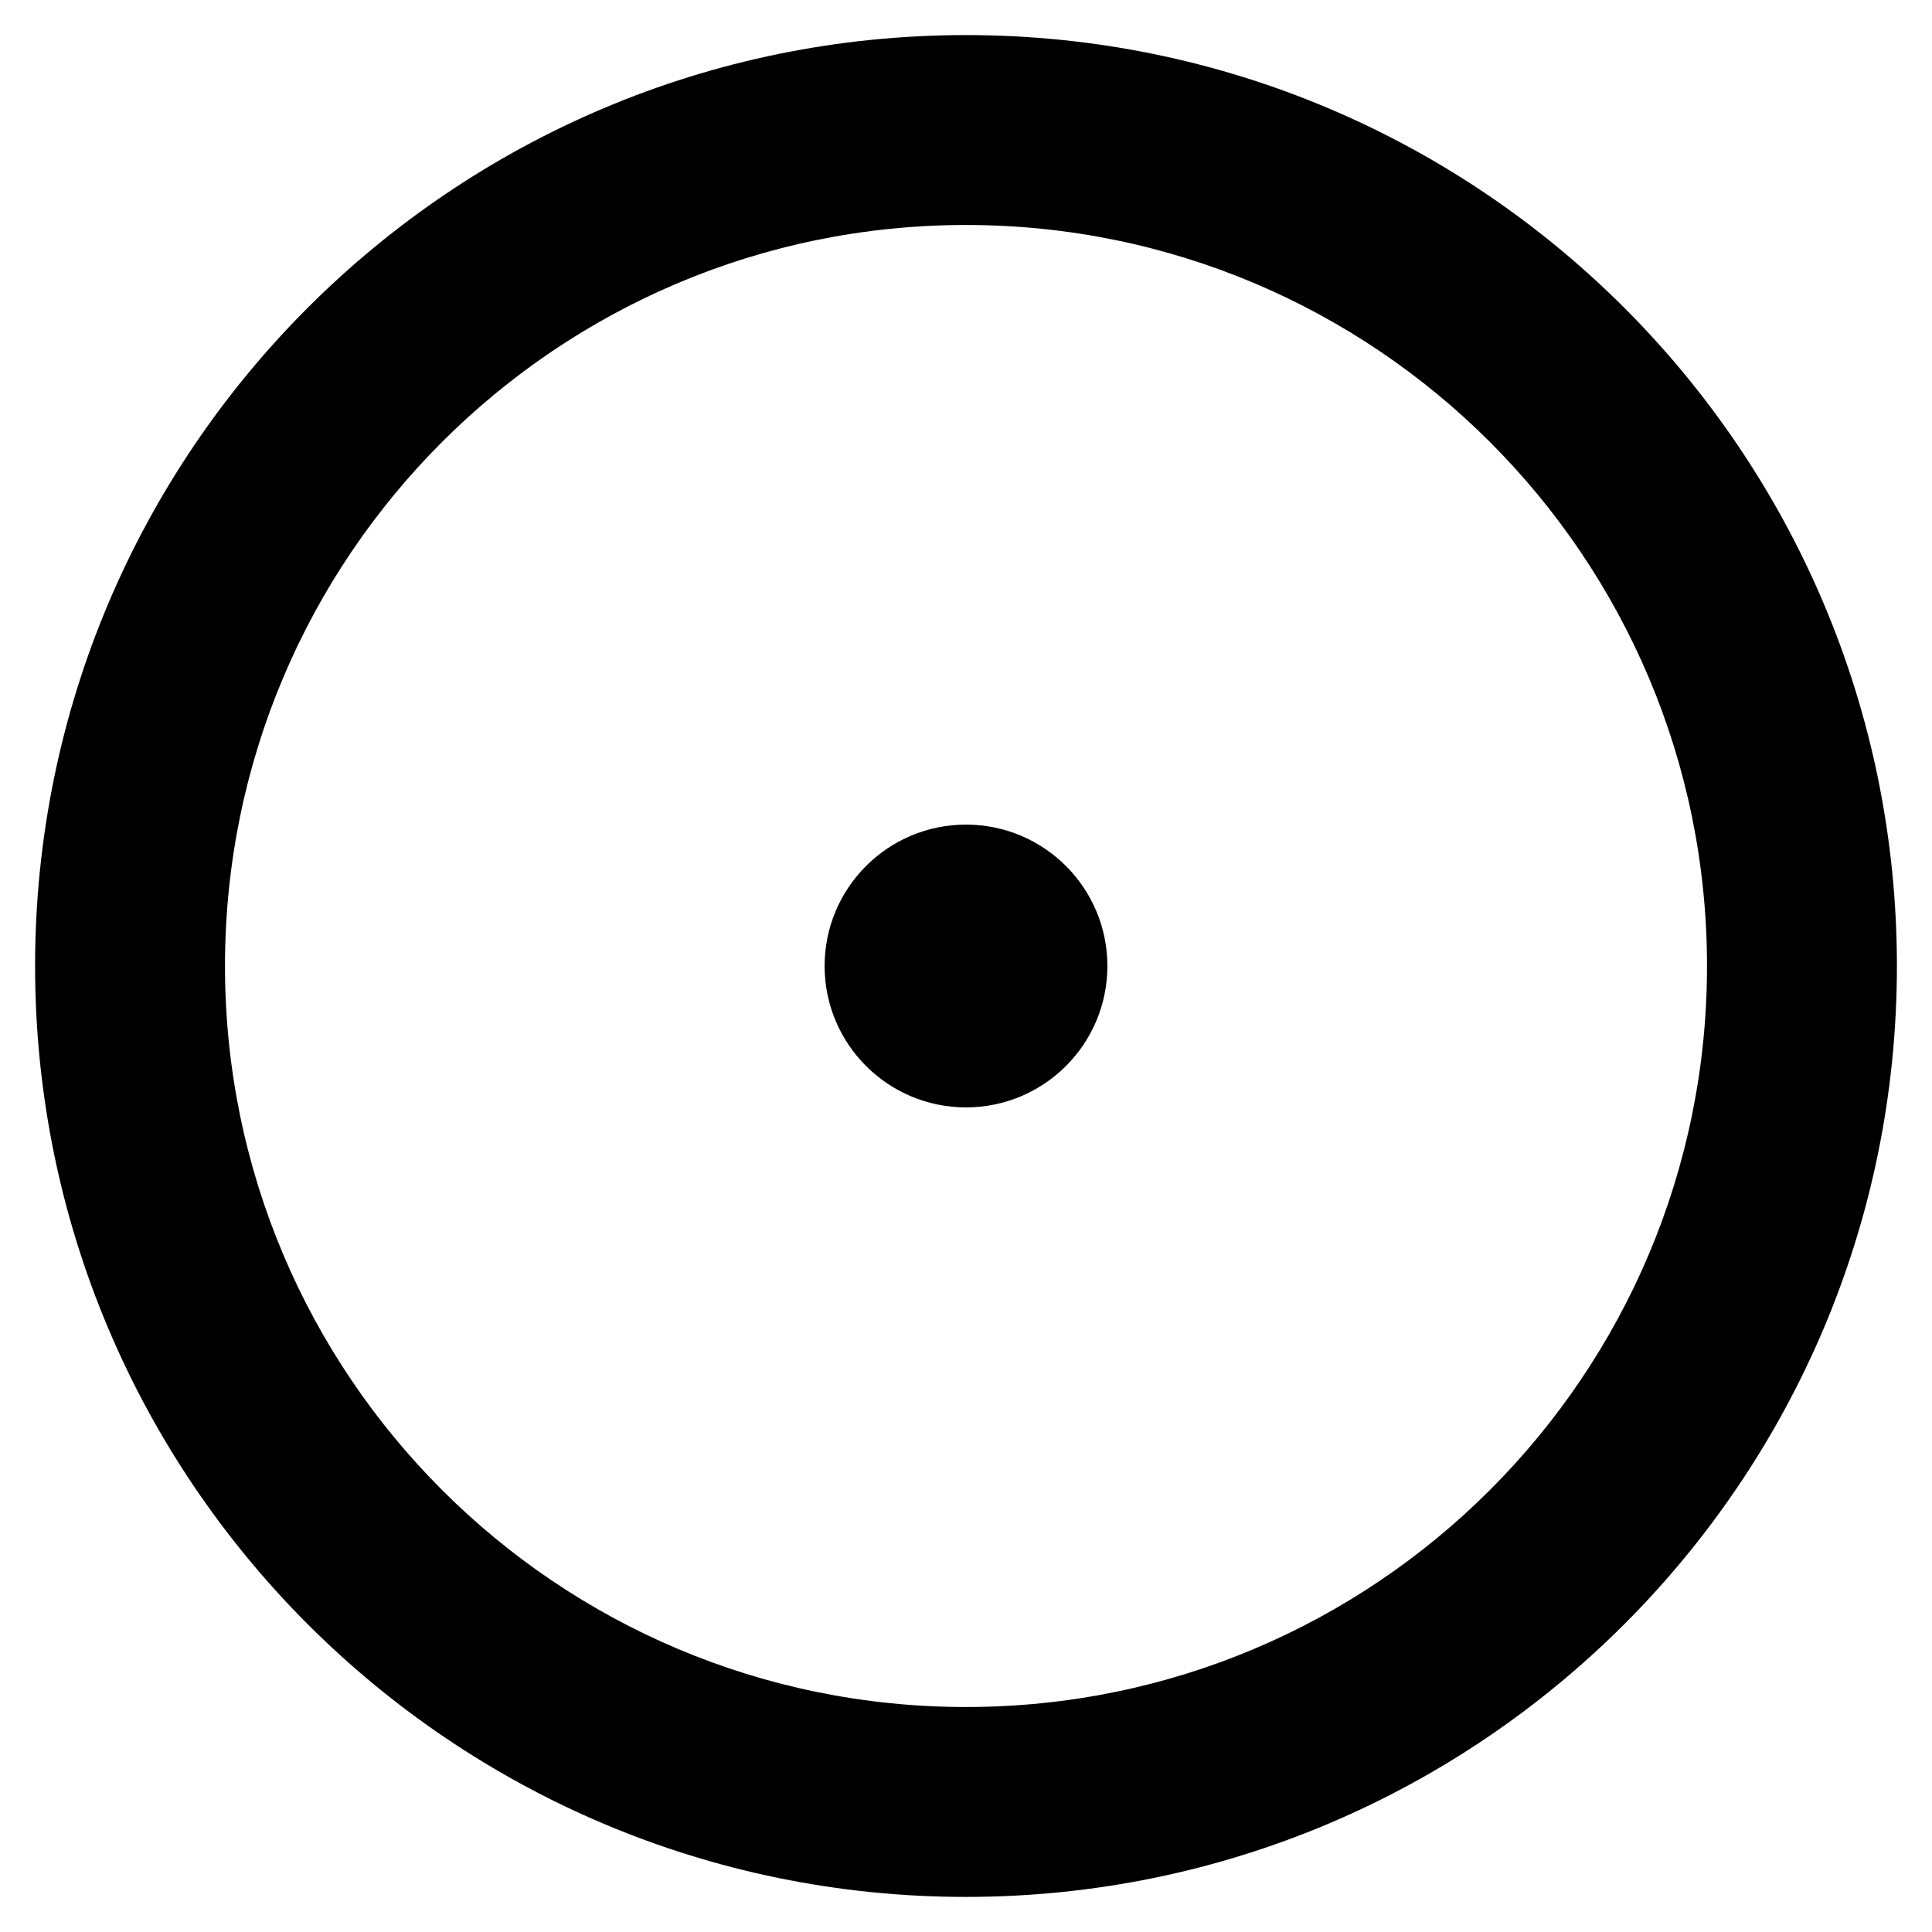 <!-- Generated by IcoMoon.io -->
<svg version="1.1" xmlns="http://www.w3.org/2000/svg" width="512" height="512" viewBox="0 0 512 512">
<title>target</title>
<path d="M59.623 255.998c0-108.454 87.921-196.375 196.375-196.375 108.457 0 196.377 87.921 196.377 196.375 0 108.457-87.92 196.377-196.377 196.377-108.454 0-196.375-87.92-196.375-196.377zM255.998 9.298c-136.249 0-246.7 110.451-246.7 246.7s110.451 246.702 246.7 246.702c136.249 0 246.702-110.452 246.702-246.702 0-136.249-110.452-246.7-246.702-246.7zM218.53 255.998c0-20.692 16.776-37.469 37.47-37.469 20.692 0 37.469 16.776 37.469 37.469 0 20.695-16.776 37.471-37.469 37.471-20.695 0-37.471-16.776-37.471-37.471z"></path>
</svg>
